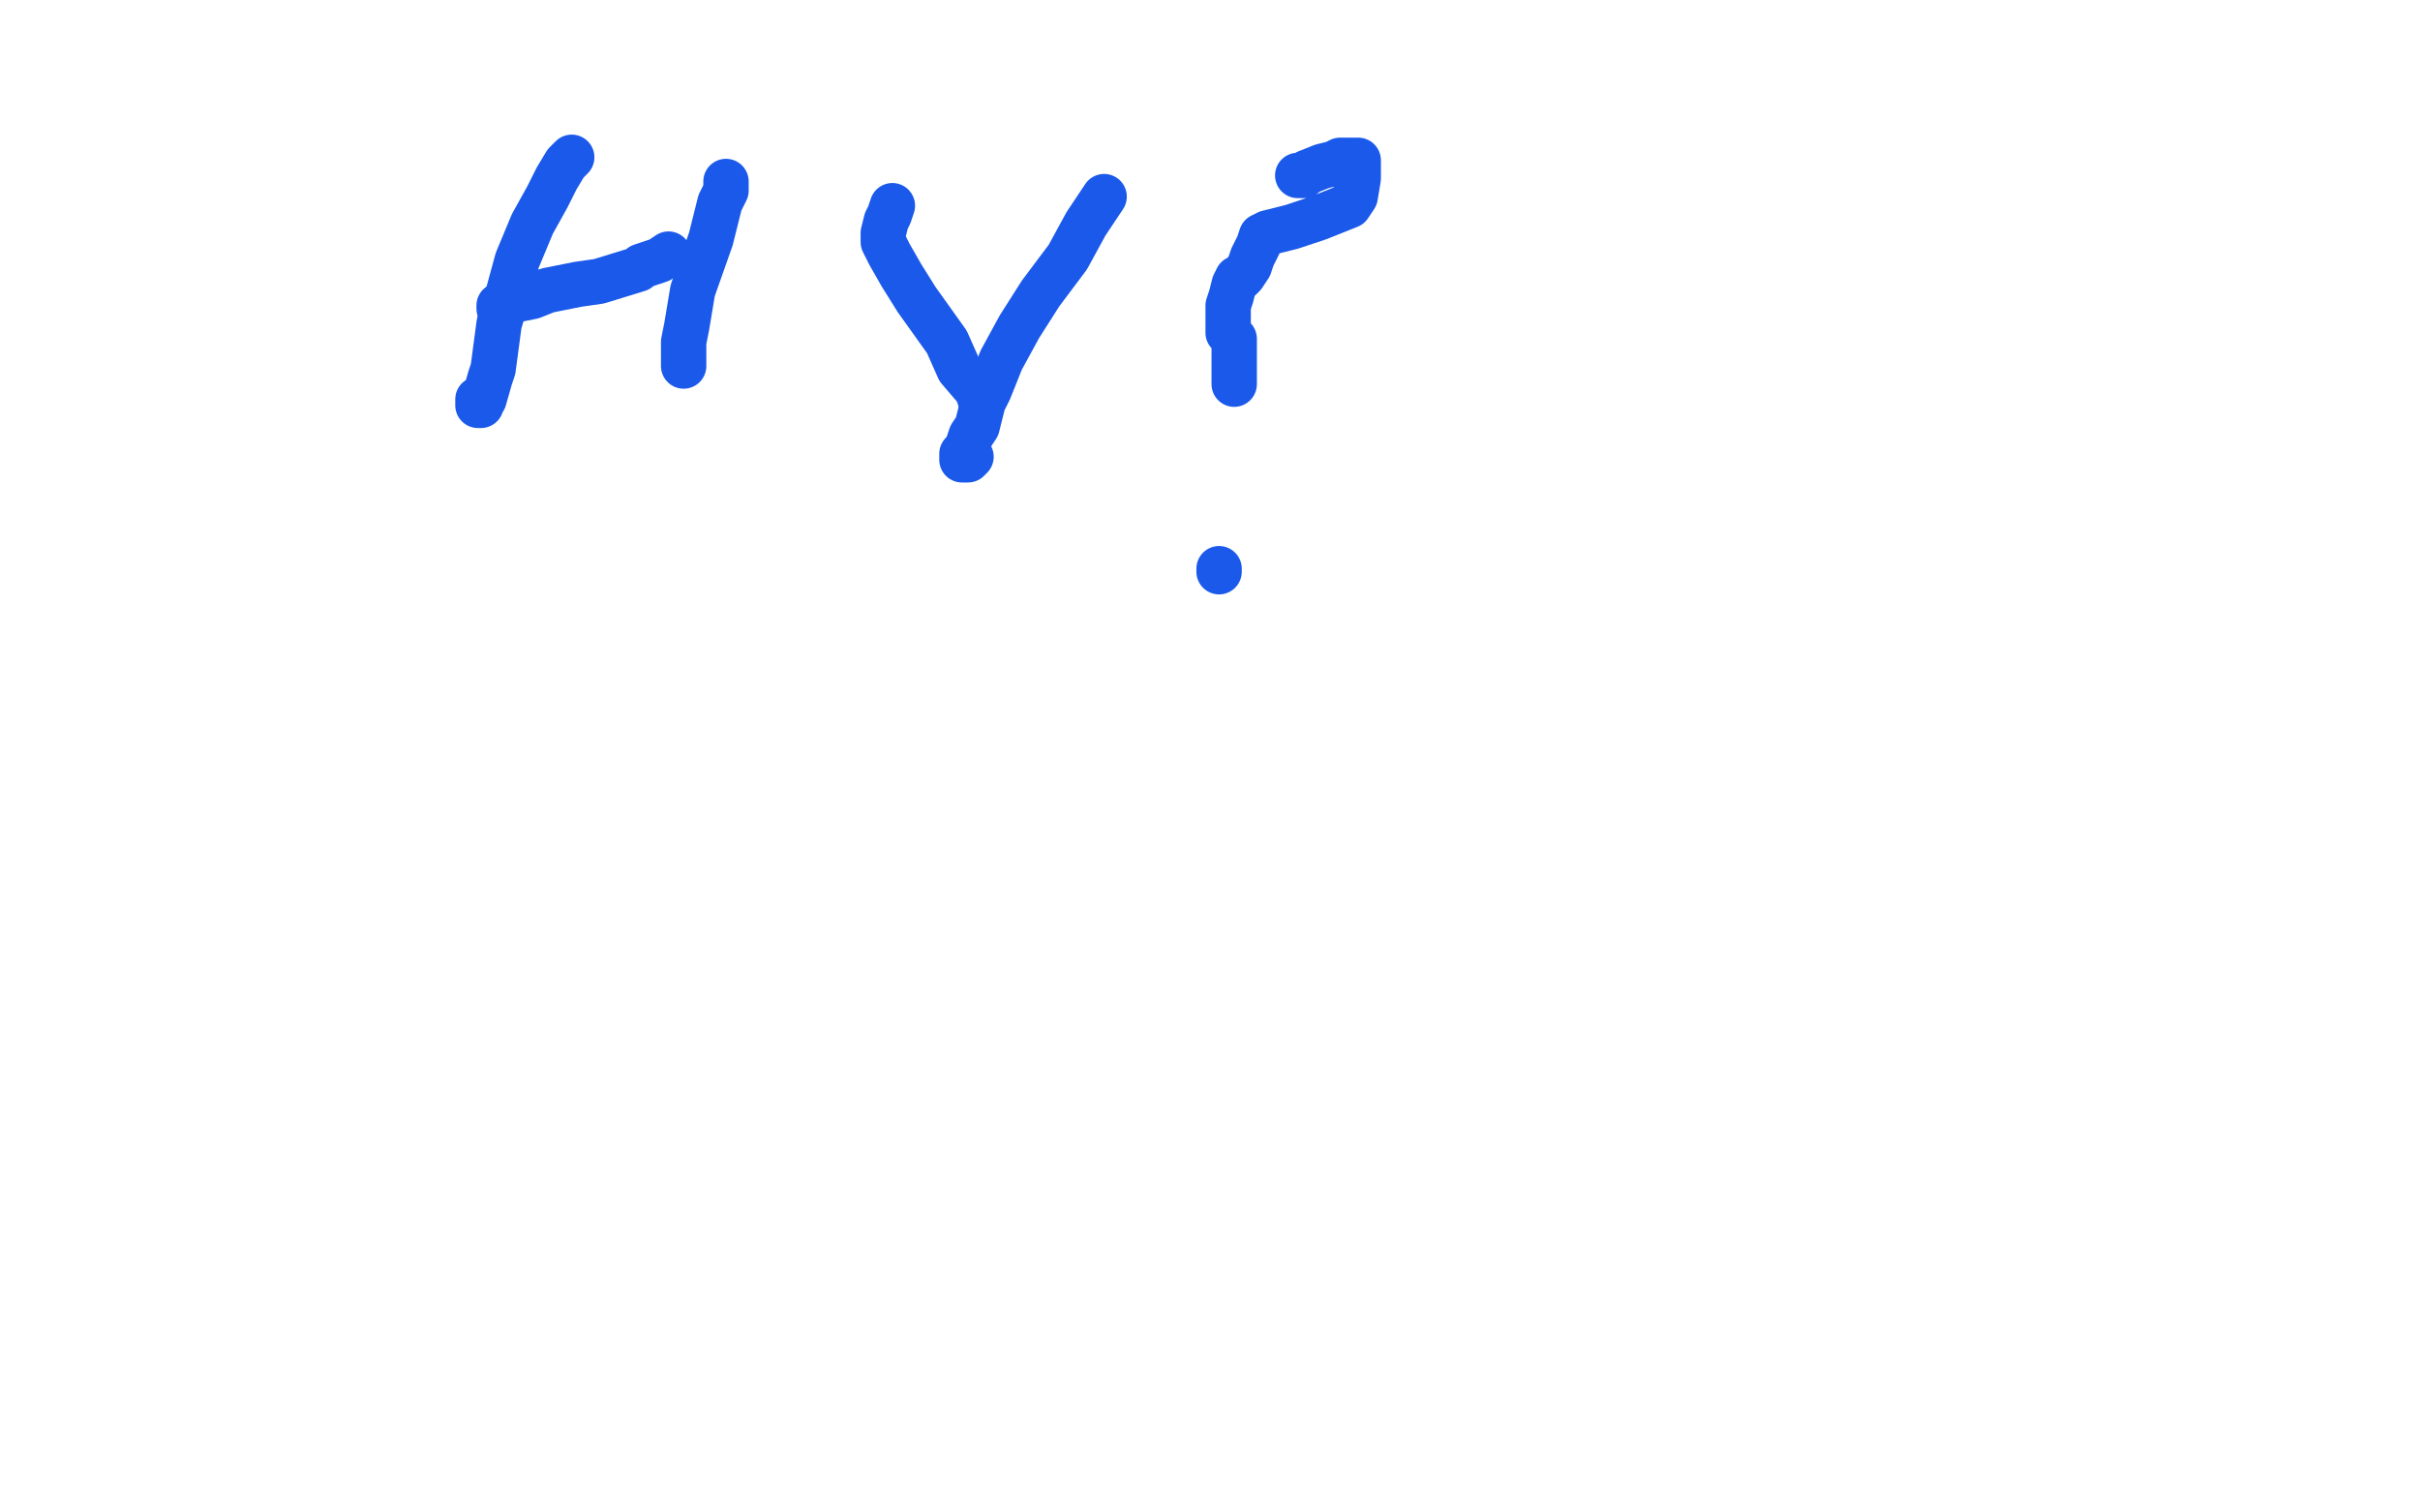 <?xml version="1.0" standalone="no"?>
<!DOCTYPE svg PUBLIC "-//W3C//DTD SVG 1.1//EN"
"http://www.w3.org/Graphics/SVG/1.1/DTD/svg11.dtd">

<svg width="800" height="500" version="1.1" xmlns="http://www.w3.org/2000/svg" xmlns:xlink="http://www.w3.org/1999/xlink" style="stroke-antialiasing: false"><desc>This SVG has been created on https://colorillo.com/</desc><rect x='0' y='0' width='800' height='500' style='fill: rgb(255,255,255); stroke-width:0' /><polyline points="189,52 187,54 187,54 184,59 184,59 181,65 181,65 176,74 176,74 171,86 171,86 168,97 168,97 165,107 165,107 163,122 162,125 160,132 159,133 159,134 158,134 158,133 158,132" style="fill: none; stroke: #1a59ea; stroke-width: 15; stroke-linejoin: round; stroke-linecap: round; stroke-antialiasing: false; stroke-antialias: 0; opacity: 1.0"/>
<polyline points="165,102 165,101 165,101 167,100 167,100 171,99 171,99 176,98 176,98 181,96 181,96 191,94 191,94 198,93 198,93 211,89 212,88 215,87 218,86 221,84" style="fill: none; stroke: #1a59ea; stroke-width: 15; stroke-linejoin: round; stroke-linecap: round; stroke-antialiasing: false; stroke-antialias: 0; opacity: 1.0"/>
<polyline points="240,60 240,63 240,63 238,67 238,67 237,71 237,71 235,79 235,79 229,96 229,96 227,108 227,108 226,113 226,113 226,118 226,120 226,121" style="fill: none; stroke: #1a59ea; stroke-width: 15; stroke-linejoin: round; stroke-linecap: round; stroke-antialiasing: false; stroke-antialias: 0; opacity: 1.0"/>
<polyline points="295,68 294,71 294,71 293,73 293,73 292,77 292,77 292,80 292,80 294,84 294,84 298,91 298,91 303,99 303,99 308,106 313,113 317,122 323,129 324,132 325,132" style="fill: none; stroke: #1a59ea; stroke-width: 15; stroke-linejoin: round; stroke-linecap: round; stroke-antialiasing: false; stroke-antialias: 0; opacity: 1.0"/>
<polyline points="365,65 359,74 359,74 353,85 353,85 344,97 344,97 337,108 337,108 331,119 331,119 327,129 327,129 325,133 325,133 324,137 323,141 321,144 320,147 319,149 318,150 318,151 318,152 319,152 320,152 321,151" style="fill: none; stroke: #1a59ea; stroke-width: 15; stroke-linejoin: round; stroke-linecap: round; stroke-antialiasing: false; stroke-antialias: 0; opacity: 1.0"/>
<polyline points="429,58 431,58 431,58 432,57 432,57 437,55 437,55 441,54 441,54 443,53 443,53 445,53 445,53 448,53 448,53 449,53 449,54 449,59 448,65 446,68 436,72 427,75 419,77 417,78 416,81 414,85 413,88 411,91 410,92 409,92 408,94 407,98 406,101 406,105 406,107 406,109 406,110 407,111 408,112 408,113 408,115 408,120 408,127" style="fill: none; stroke: #1a59ea; stroke-width: 15; stroke-linejoin: round; stroke-linecap: round; stroke-antialiasing: false; stroke-antialias: 0; opacity: 1.0"/>
<polyline points="403,188 403,189 403,189" style="fill: none; stroke: #1a59ea; stroke-width: 15; stroke-linejoin: round; stroke-linecap: round; stroke-antialiasing: false; stroke-antialias: 0; opacity: 1.0"/>
</svg>

